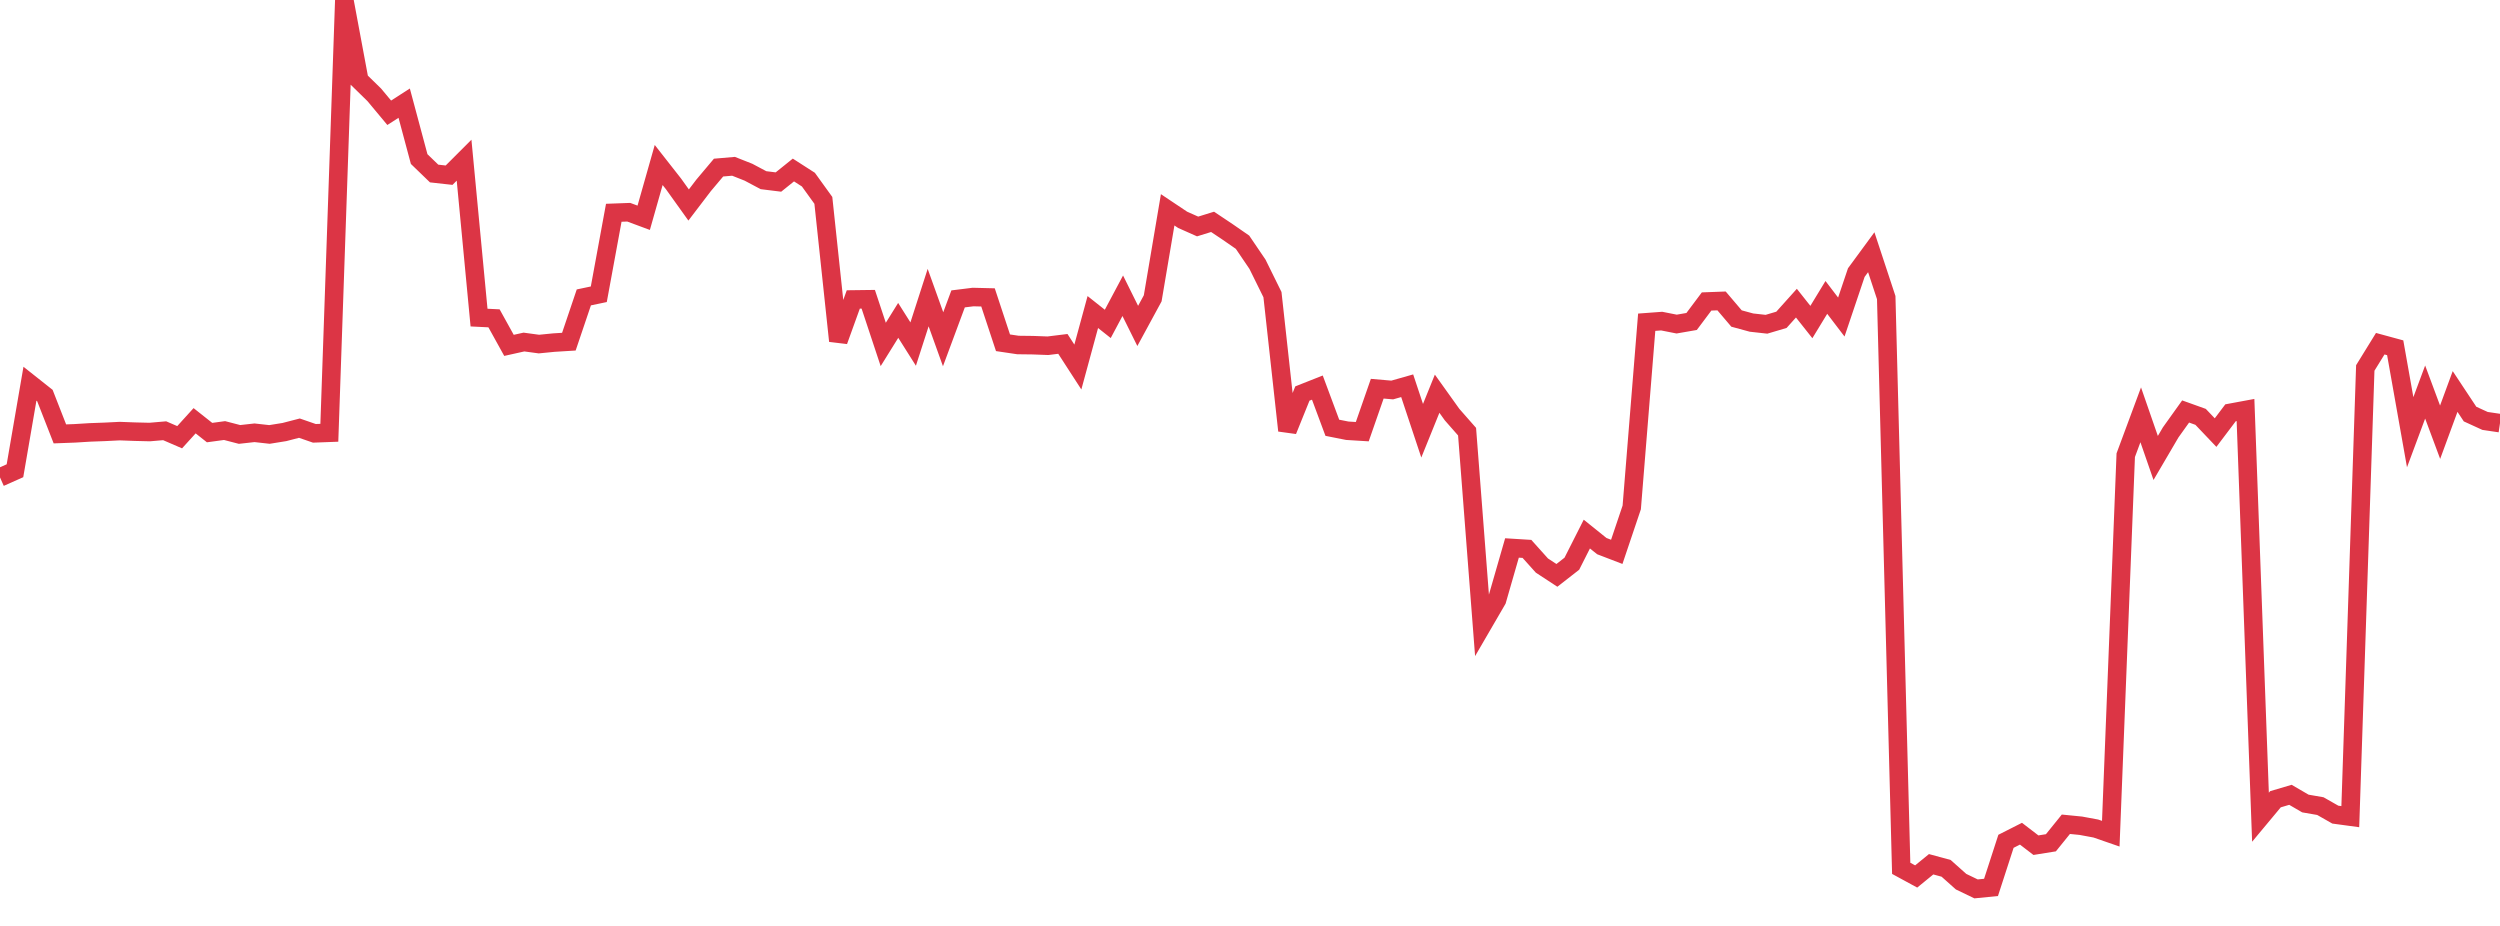 <?xml version="1.0" standalone="no"?>
<!DOCTYPE svg PUBLIC "-//W3C//DTD SVG 1.1//EN" "http://www.w3.org/Graphics/SVG/1.1/DTD/svg11.dtd">
<svg width="135" height="50" viewBox="0 0 135 50" preserveAspectRatio="none" class="sparkline" xmlns="http://www.w3.org/2000/svg"
xmlns:xlink="http://www.w3.org/1999/xlink"><path  class="sparkline--line" d="M 0 25.78 L 0 25.78 L 0.808 25.42 L 1.617 20.72 L 2.425 21.36 L 3.234 23.43 L 4.042 23.4 L 4.85 23.35 L 5.659 23.32 L 6.467 23.28 L 7.275 23.31 L 8.084 23.33 L 8.892 23.26 L 9.701 23.61 L 10.509 22.72 L 11.317 23.36 L 12.126 23.25 L 12.934 23.46 L 13.743 23.37 L 14.551 23.46 L 15.359 23.33 L 16.168 23.12 L 16.976 23.4 L 17.784 23.37 L 18.593 0 L 19.401 4.33 L 20.21 5.12 L 21.018 6.09 L 21.826 5.57 L 22.635 8.59 L 23.443 9.37 L 24.251 9.46 L 25.06 8.65 L 25.868 17.15 L 26.677 17.19 L 27.485 18.65 L 28.293 18.47 L 29.102 18.58 L 29.91 18.5 L 30.719 18.45 L 31.527 16.06 L 32.335 15.89 L 33.144 11.49 L 33.952 11.46 L 34.76 11.76 L 35.569 8.91 L 36.377 9.94 L 37.186 11.07 L 37.994 10.01 L 38.802 9.05 L 39.611 8.98 L 40.419 9.3 L 41.228 9.73 L 42.036 9.83 L 42.844 9.18 L 43.653 9.7 L 44.461 10.82 L 45.269 18.41 L 46.078 16.17 L 46.886 16.16 L 47.695 18.6 L 48.503 17.3 L 49.311 18.58 L 50.12 16.07 L 50.928 18.32 L 51.737 16.14 L 52.545 16.04 L 53.353 16.06 L 54.162 18.51 L 54.97 18.63 L 55.778 18.64 L 56.587 18.67 L 57.395 18.57 L 58.204 19.82 L 59.012 16.85 L 59.82 17.49 L 60.629 15.97 L 61.437 17.6 L 62.246 16.11 L 63.054 11.33 L 63.862 11.87 L 64.671 12.23 L 65.479 11.98 L 66.287 12.52 L 67.096 13.08 L 67.904 14.27 L 68.713 15.91 L 69.521 23.25 L 70.329 21.25 L 71.138 20.93 L 71.946 23.1 L 72.754 23.26 L 73.563 23.31 L 74.371 20.99 L 75.18 21.06 L 75.988 20.83 L 76.796 23.26 L 77.605 21.26 L 78.413 22.39 L 79.222 23.31 L 80.03 33.79 L 80.838 32.4 L 81.647 29.59 L 82.455 29.64 L 83.263 30.54 L 84.072 31.07 L 84.88 30.44 L 85.689 28.84 L 86.497 29.49 L 87.305 29.8 L 88.114 27.4 L 88.922 17.4 L 89.731 17.34 L 90.539 17.5 L 91.347 17.36 L 92.156 16.28 L 92.964 16.25 L 93.772 17.2 L 94.581 17.42 L 95.389 17.51 L 96.198 17.27 L 97.006 16.37 L 97.814 17.39 L 98.623 16.06 L 99.431 17.12 L 100.24 14.72 L 101.048 13.62 L 101.856 16.07 L 102.665 46.89 L 103.473 47.33 L 104.281 46.67 L 105.09 46.89 L 105.898 47.61 L 106.707 48 L 107.515 47.92 L 108.323 45.43 L 109.132 45.02 L 109.94 45.64 L 110.749 45.51 L 111.557 44.51 L 112.365 44.59 L 113.174 44.74 L 113.982 45.02 L 114.79 24.58 L 115.599 22.4 L 116.407 24.73 L 117.216 23.35 L 118.024 22.22 L 118.832 22.51 L 119.641 23.36 L 120.449 22.29 L 121.257 22.14 L 122.066 44.13 L 122.874 43.16 L 123.683 42.92 L 124.491 43.39 L 125.299 43.53 L 126.108 43.99 L 126.916 44.1 L 127.725 19.87 L 128.533 18.56 L 129.341 18.78 L 130.15 23.34 L 130.958 21.17 L 131.766 23.34 L 132.575 21.14 L 133.383 22.36 L 134.192 22.73 L 135 22.85" fill="none" stroke-width="1" stroke="#dc3545"></path></svg>